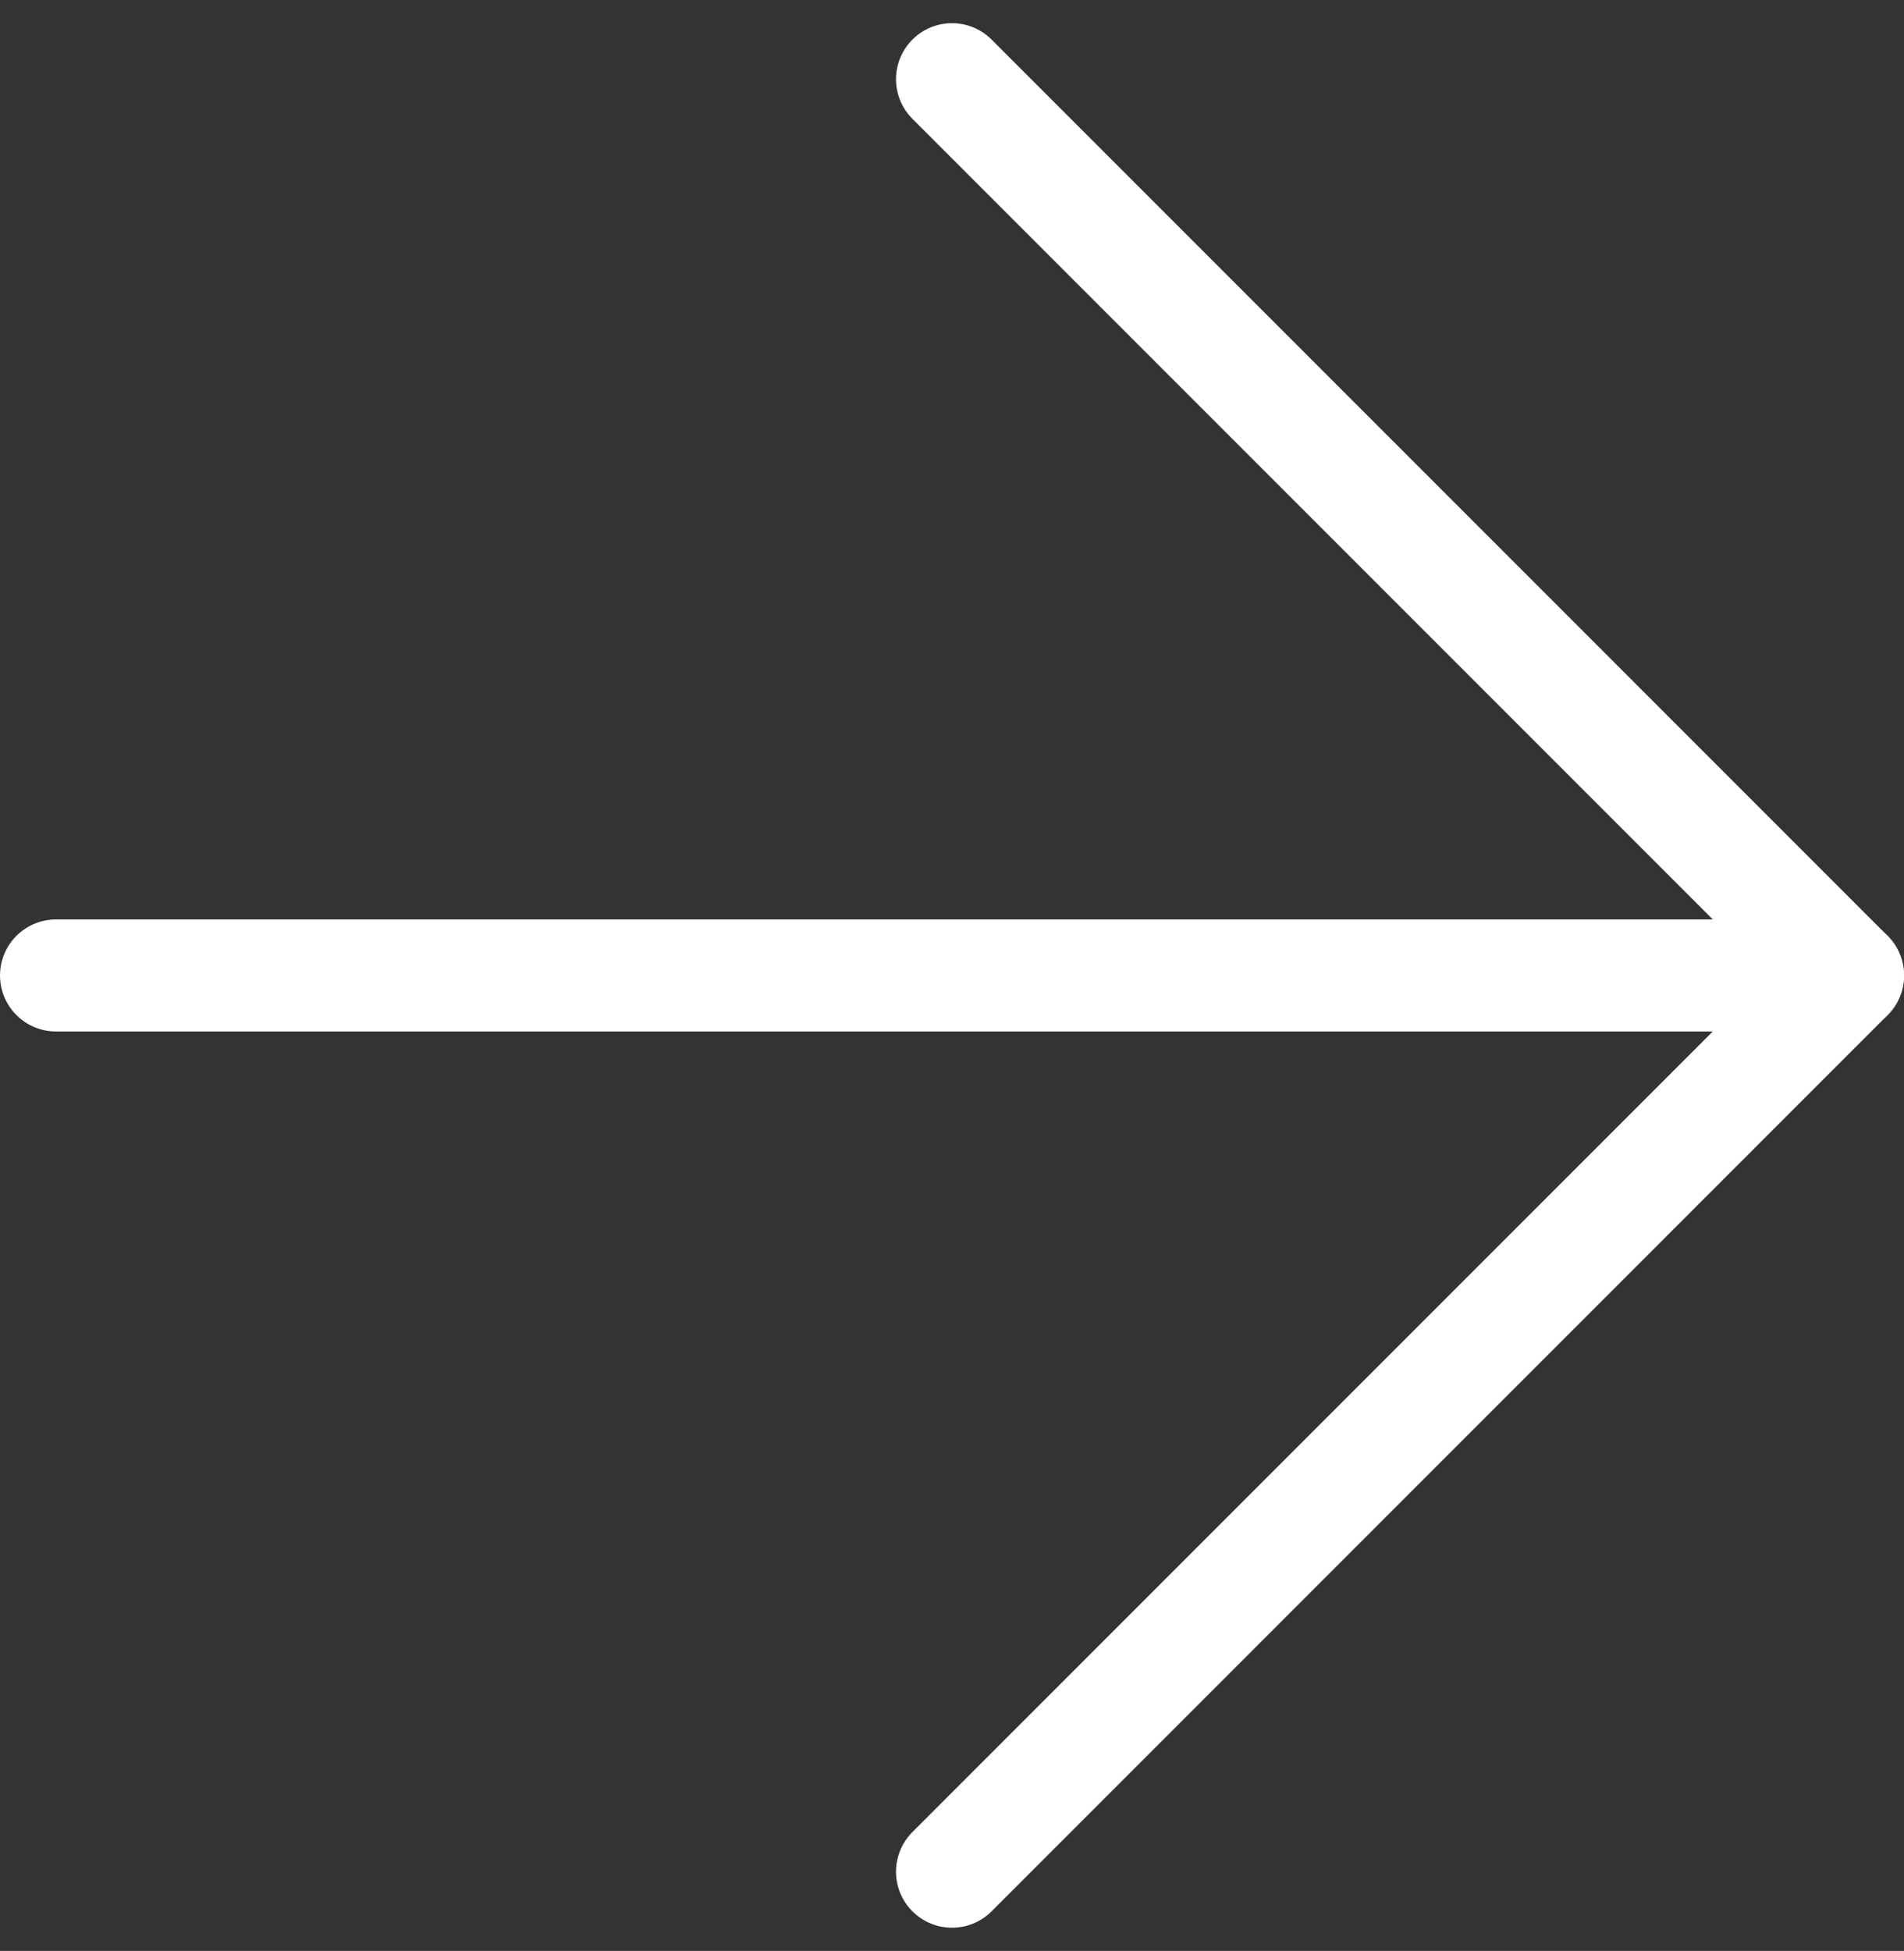 <svg xmlns="http://www.w3.org/2000/svg" width="17" height="17.414" viewBox="0 0 17 17.414">
  <rect x="0" y="0" width="17" height="17.414" fill="#333333" stroke="none"/>
  <g id="Icon_feather-arrow-right" data-name="Icon feather-arrow-right" transform="translate(-7 -6.793)">
    <path id="Path_51" data-name="Path 51" d="M7.5,18h16" transform="translate(0 -2.5)" fill="none" stroke="#fff" stroke-linecap="round" stroke-linejoin="round" stroke-width="1"/>
    <path id="Path_52" data-name="Path 52" d="M18,7.5l8,8-8,8" transform="translate(-2.5)" fill="none" stroke="#fff" stroke-linecap="round" stroke-linejoin="round" stroke-width="1"/>
  </g>
</svg>
